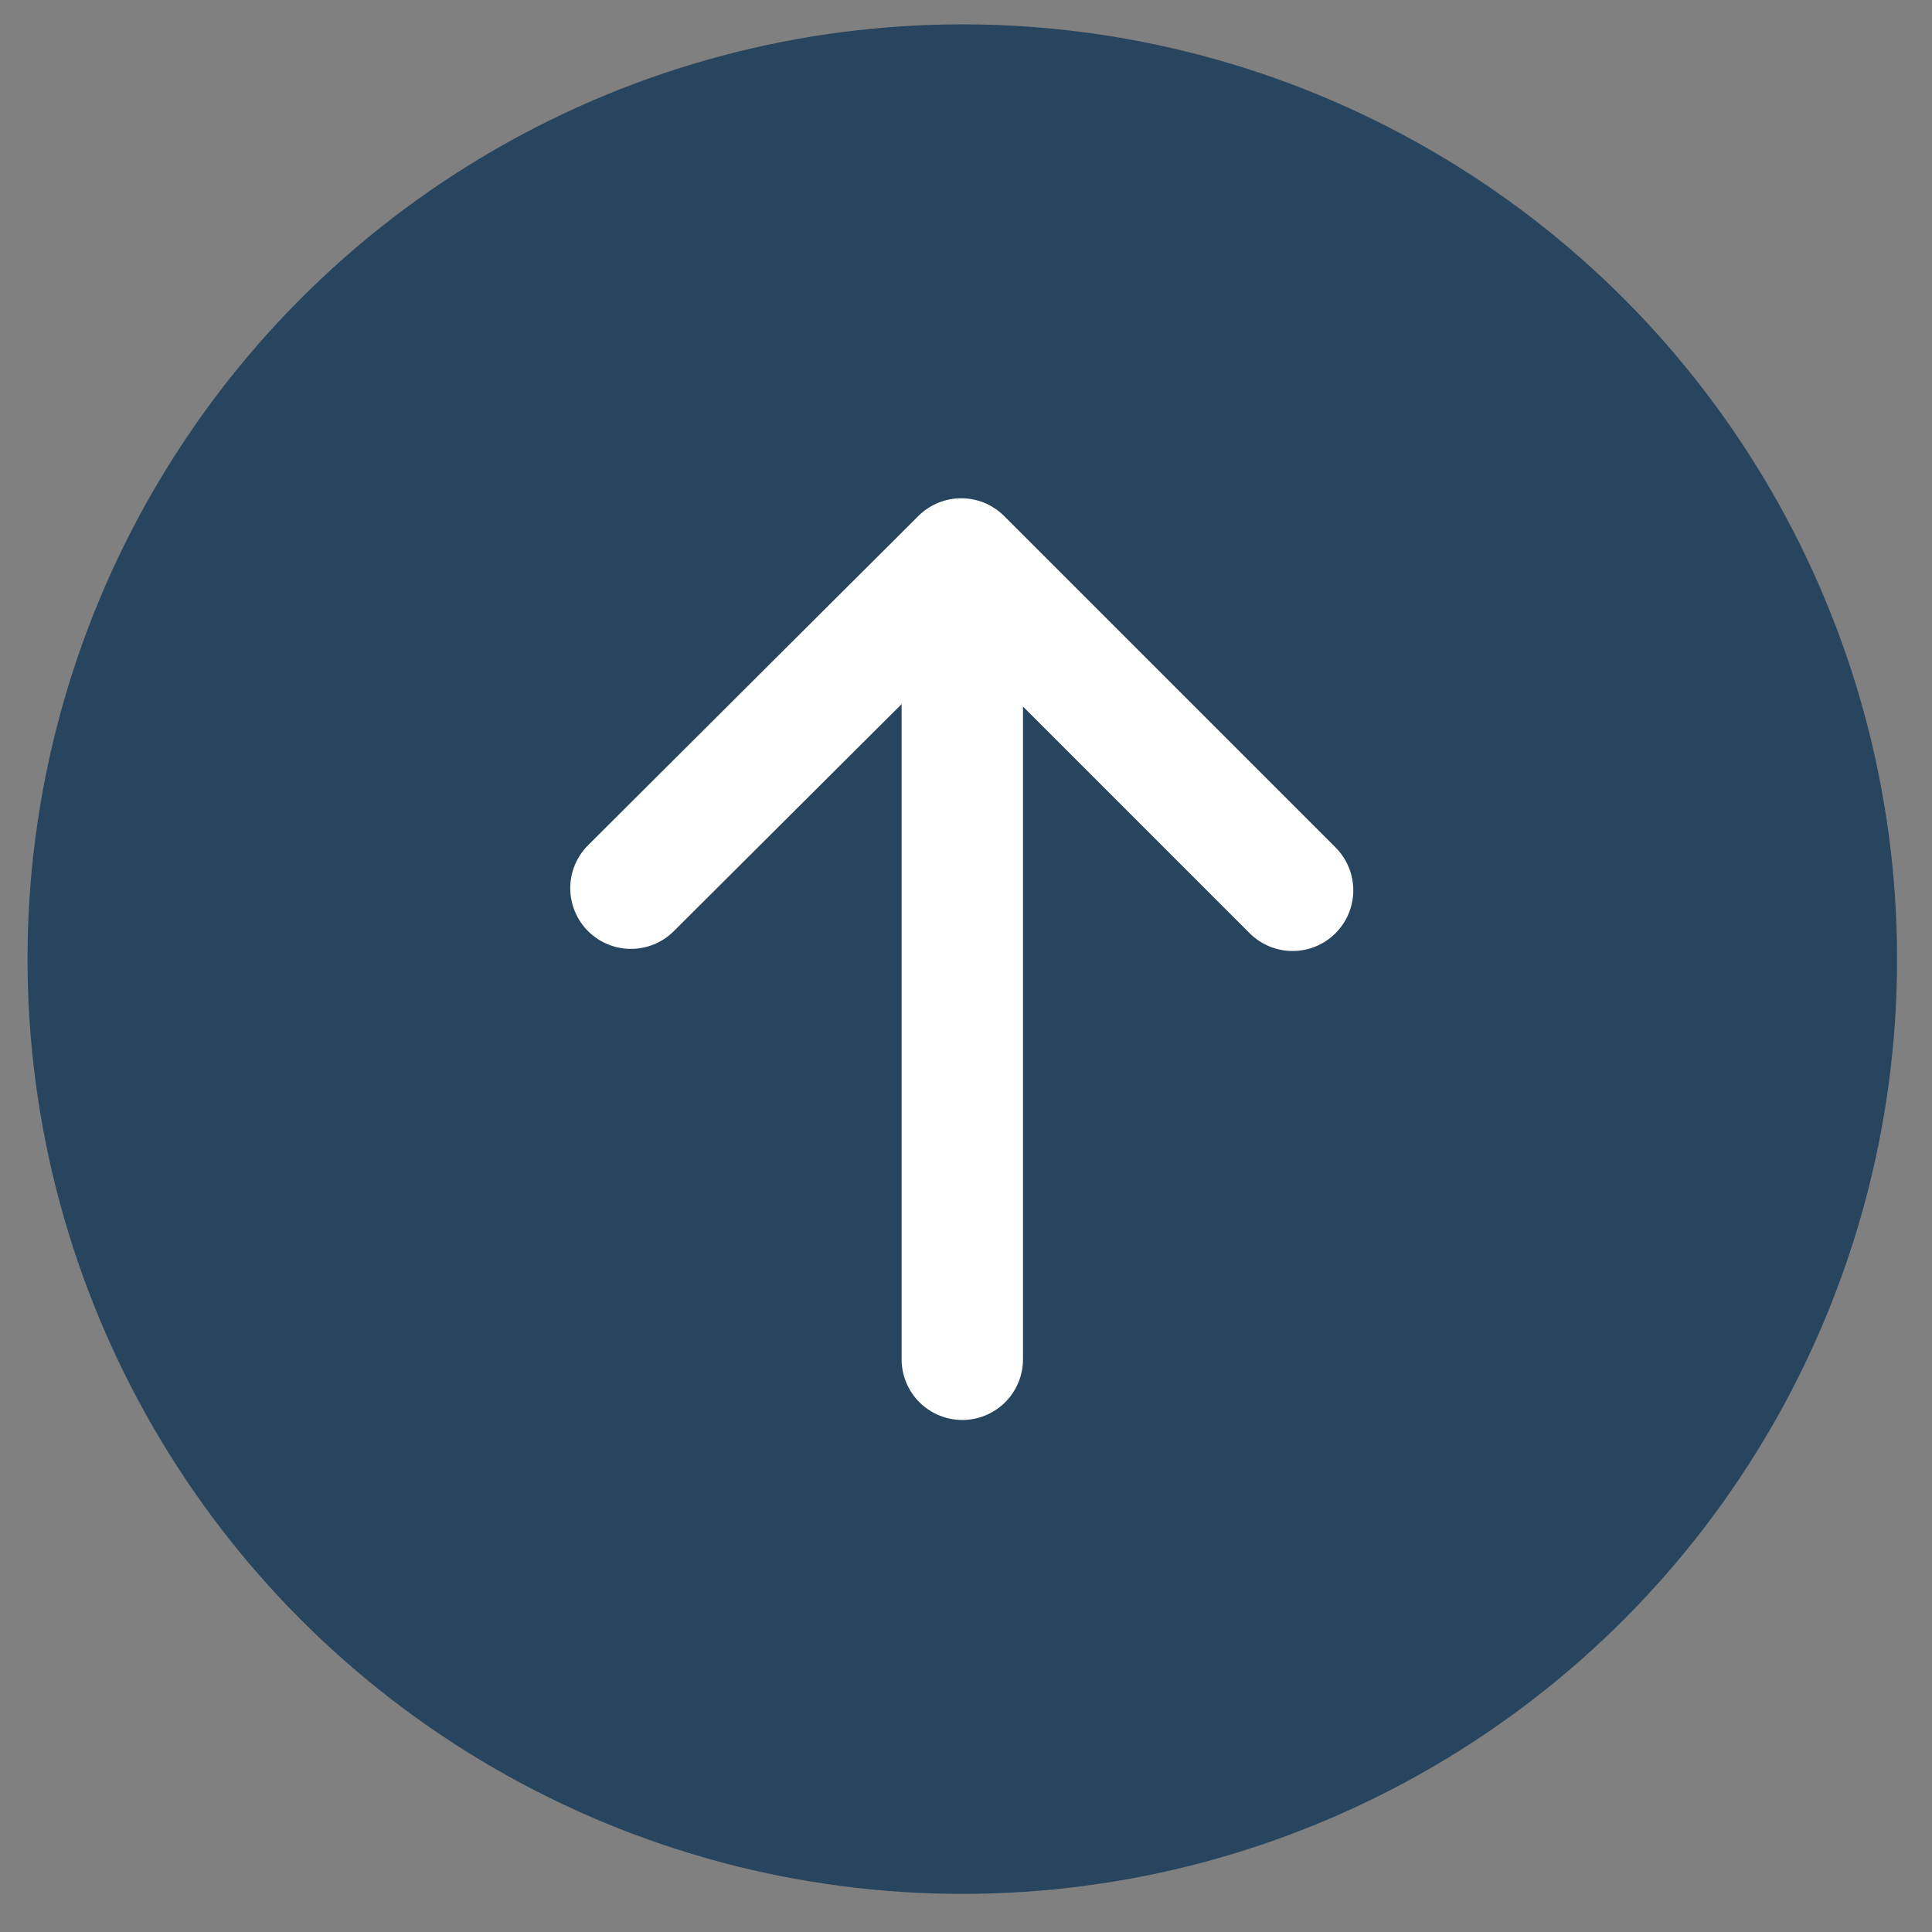 <?xml version="1.0" encoding="utf-8"?>
<!-- Generator: Adobe Illustrator 28.6.0, SVG Export Plug-In . SVG Version: 9.03 Build 54939)  -->
<!DOCTYPE svg PUBLIC "-//W3C//DTD SVG 1.1//EN" "http://www.w3.org/Graphics/SVG/1.1/DTD/svg11.dtd">
<svg version="1.1" xmlns:x="http://ns.adobe.com/Extensibility/1.0/" xmlns:i="http://ns.adobe.com/AdobeIllustrator/10.0/" xmlns:graph="http://ns.adobe.com/Graphs/1.0/"
	 xmlns="http://www.w3.org/2000/svg" xmlns:xlink="http://www.w3.org/1999/xlink" x="0px" y="0px" width="182.5px" height="182.5px"
	 viewBox="0 0 182.5 182.5" style="enable-background:new 0 0 182.5 182.5;" xml:space="preserve">
<rect x="0" y="0" width="182.5" height="182.5" fill="#808080" stroke="none"/>
<style type="text/css">
	.Ombra_x0020_esterna{fill:none;}
	.Angoli_x0020_arrotondati_x0020_2_x0020_pt{fill:#FFFFFF;stroke:#000000;stroke-miterlimit:10;}
	.Riflessione_x0020_X_x0020_dinamica{fill:none;}
	.Smusso_x0020_morbido{fill:url(#SVGID_1_);}
	.Crepuscolo{fill:#FFFFFF;}
	.Fogliame_GS{fill:#FFDD00;}
	.Pompadour_GS{fill-rule:evenodd;clip-rule:evenodd;fill:#51AEE2;}
	.st0{fill:#27455F;}
	.st1{fill:none;stroke:#FFFFFF;stroke-width:11.466;stroke-linecap:round;stroke-linejoin:round;stroke-miterlimit:10;}
</style>
<linearGradient id="SVGID_1_" gradientUnits="userSpaceOnUse" x1="0" y1="0" x2="0.707" y2="0.707">
	<stop  offset="0" style="stop-color:#E6E6EB"/>
	<stop  offset="0.174" style="stop-color:#E2E2E6"/>
	<stop  offset="0.352" style="stop-color:#D5D4D8"/>
	<stop  offset="0.532" style="stop-color:#C0BFC2"/>
	<stop  offset="0.714" style="stop-color:#A4A2A4"/>
	<stop  offset="0.895" style="stop-color:#828282"/>
	<stop  offset="1" style="stop-color:#6B6E6E"/>
</linearGradient>
<g id="Livello_1">
</g>
<g id="Livello_2">
	<circle class="st0" cx="90.9" cy="90.6" r="88.3"/>
	<g>
		<line class="st1" x1="90.9" y1="128.4" x2="90.9" y2="54.7"/>
		<polyline class="st1" points="122.1,84.1 90.8,52.8 59.6,83.9 		"/>
	</g>
</g>
</svg>
